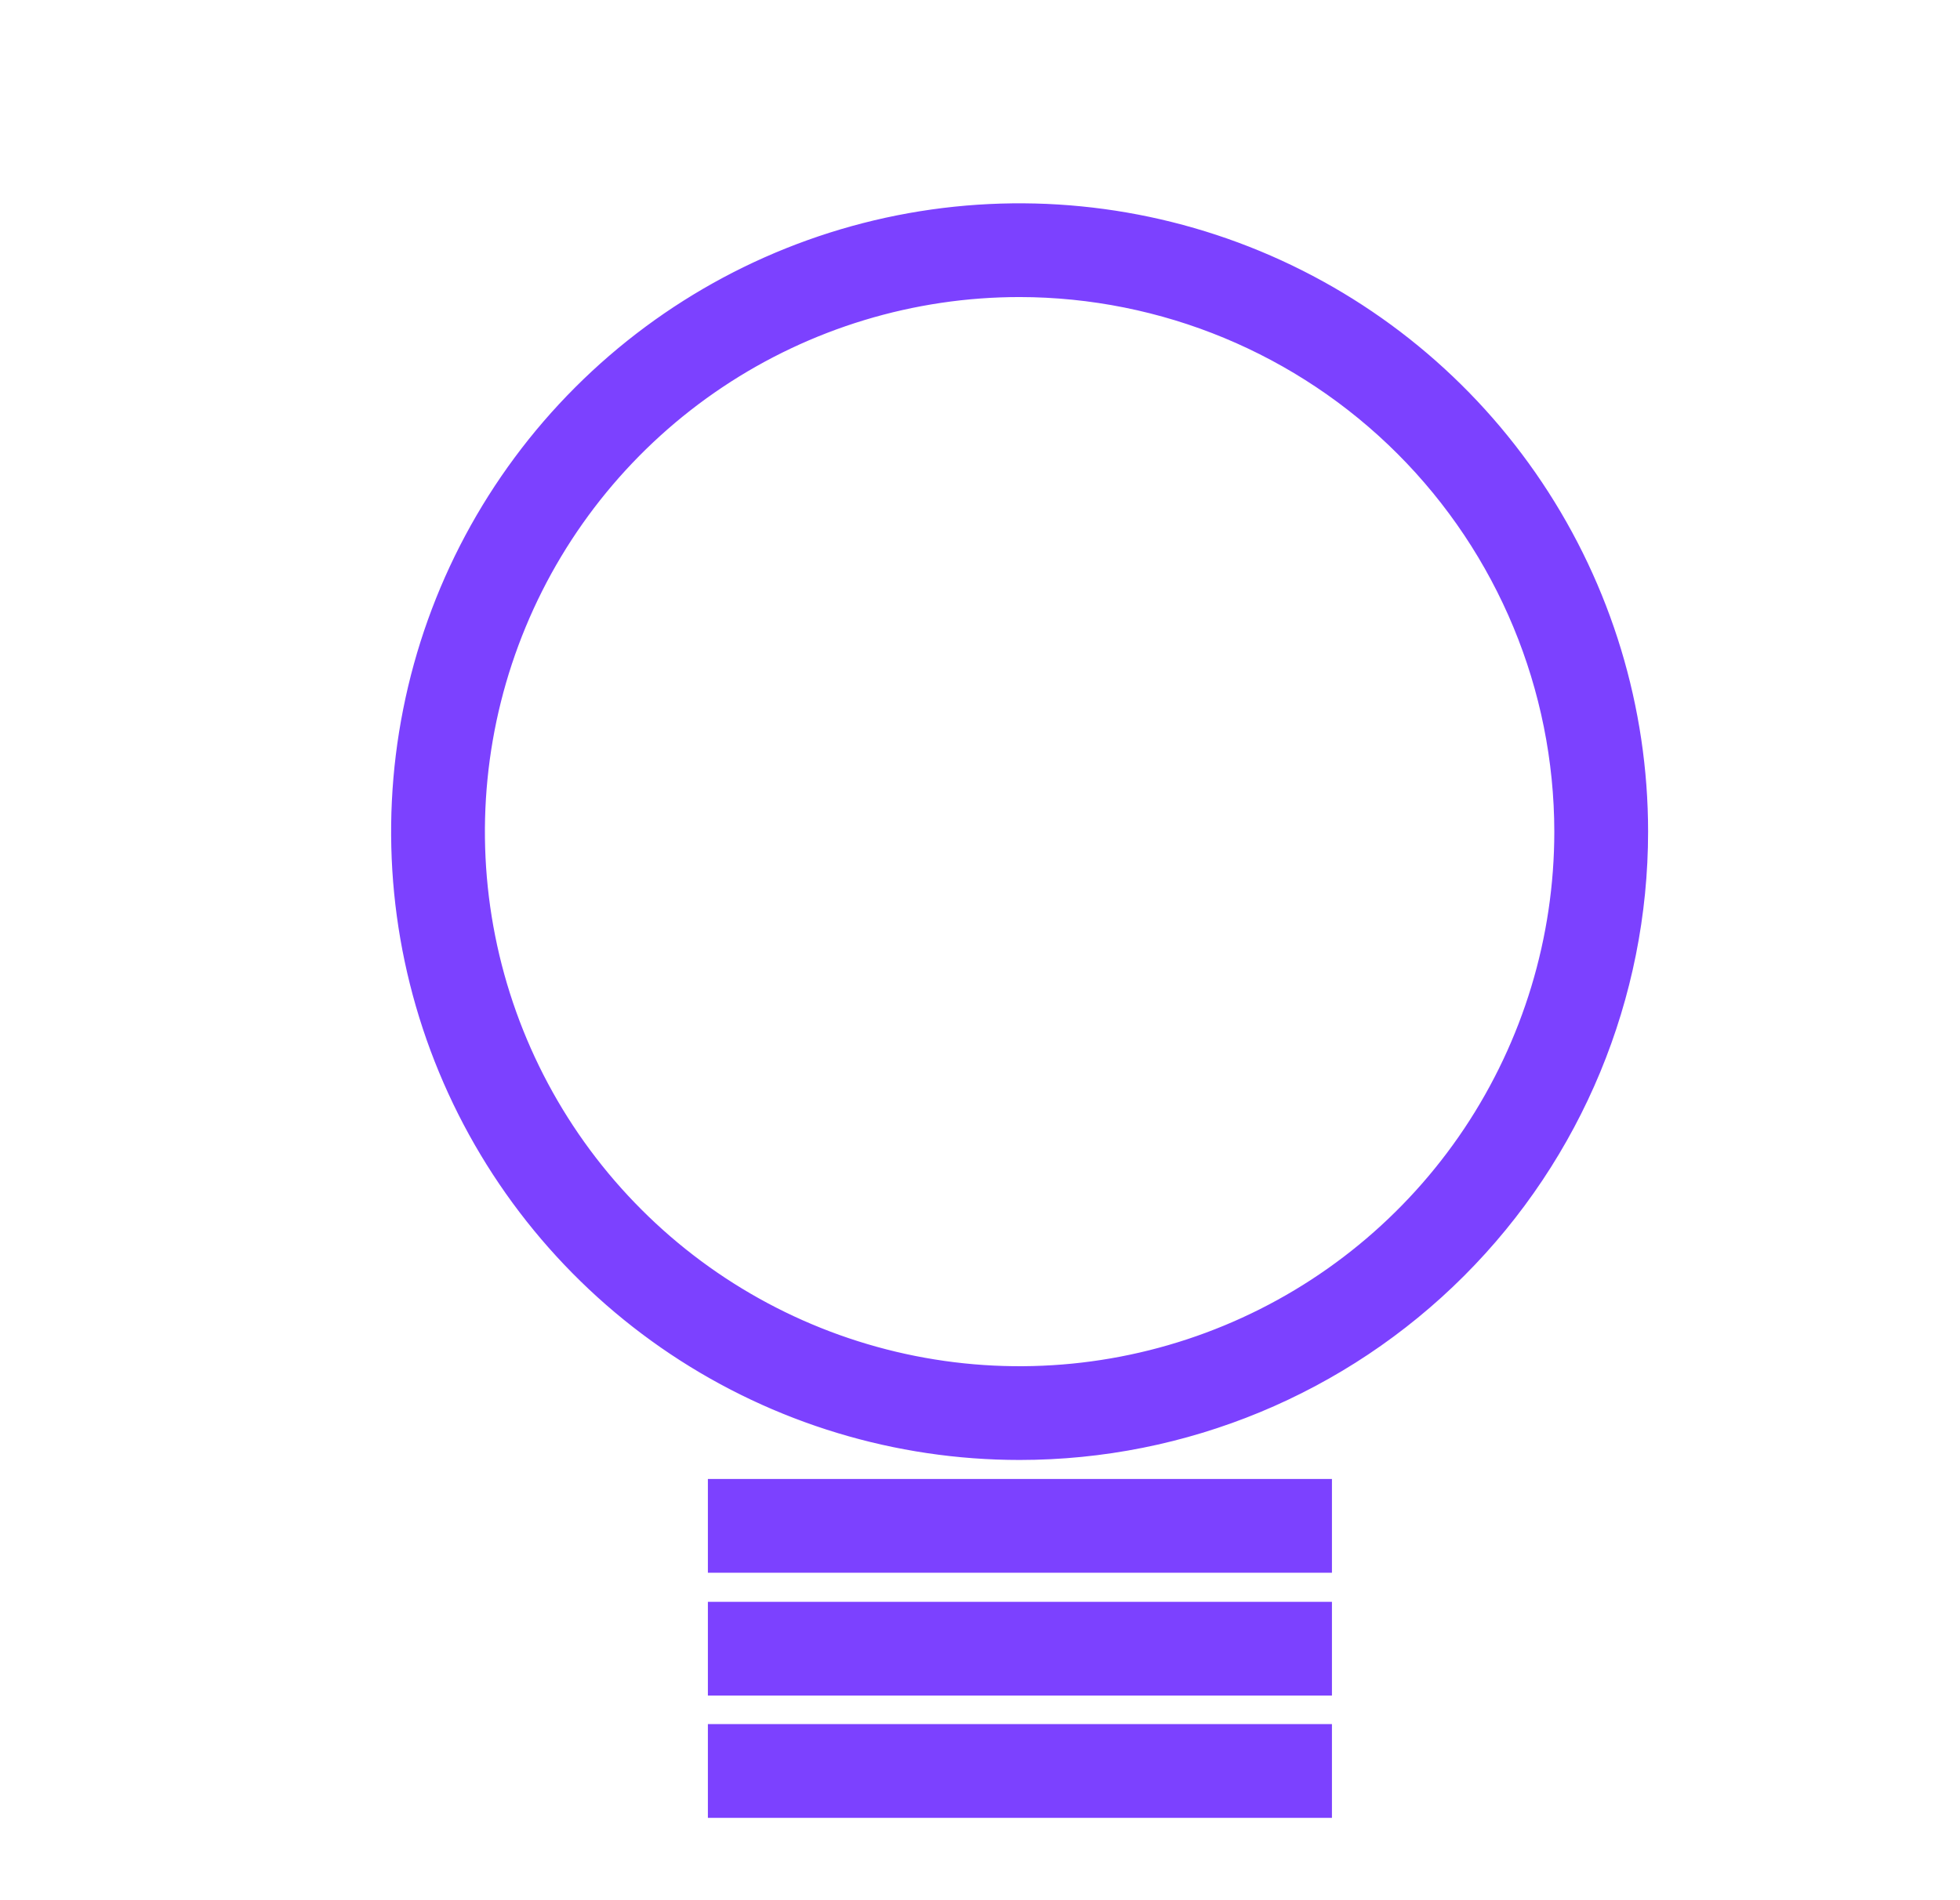 <svg width="33" height="32" viewBox="0 0 33 32" fill="none" xmlns="http://www.w3.org/2000/svg">
<path d="M17.167 24.053C15.179 24.053 13.237 23.464 11.584 22.36C9.932 21.256 8.644 19.686 7.884 17.851C7.123 16.015 6.924 13.994 7.312 12.045C7.699 10.096 8.656 8.306 10.062 6.9C11.467 5.495 13.257 4.538 15.206 4.15C17.155 3.763 19.176 3.962 21.012 4.722C22.848 5.483 24.417 6.771 25.521 8.423C26.625 10.075 27.215 12.018 27.215 14.005C27.215 16.67 26.156 19.226 24.272 21.11C22.387 22.995 19.832 24.053 17.167 24.053ZM17.167 4.469C15.281 4.469 13.437 5.029 11.869 6.076C10.301 7.124 9.078 8.614 8.357 10.356C7.635 12.098 7.446 14.016 7.814 15.866C8.182 17.715 9.09 19.415 10.424 20.748C11.757 22.082 13.457 22.99 15.306 23.358C17.156 23.726 19.073 23.537 20.816 22.815C22.558 22.094 24.048 20.871 25.096 19.303C26.143 17.735 26.703 15.891 26.703 14.005C26.7 11.477 25.694 9.053 23.907 7.265C22.119 5.478 19.695 4.472 17.167 4.469Z" stroke="#7C41FF" stroke-width="1.067"/>
<path d="M21.892 25.44H12.452V25.952H21.892V25.44Z" stroke="#7C41FF" stroke-width="1.067"/>
<path d="M21.892 27.509H12.452V28.021H21.892V27.509Z" stroke="#7C41FF" stroke-width="1.067"/>
<path d="M21.892 29.568H12.452V30.08H21.892V29.568Z" stroke="#7C41FF" stroke-width="1.067"/>
</svg>
